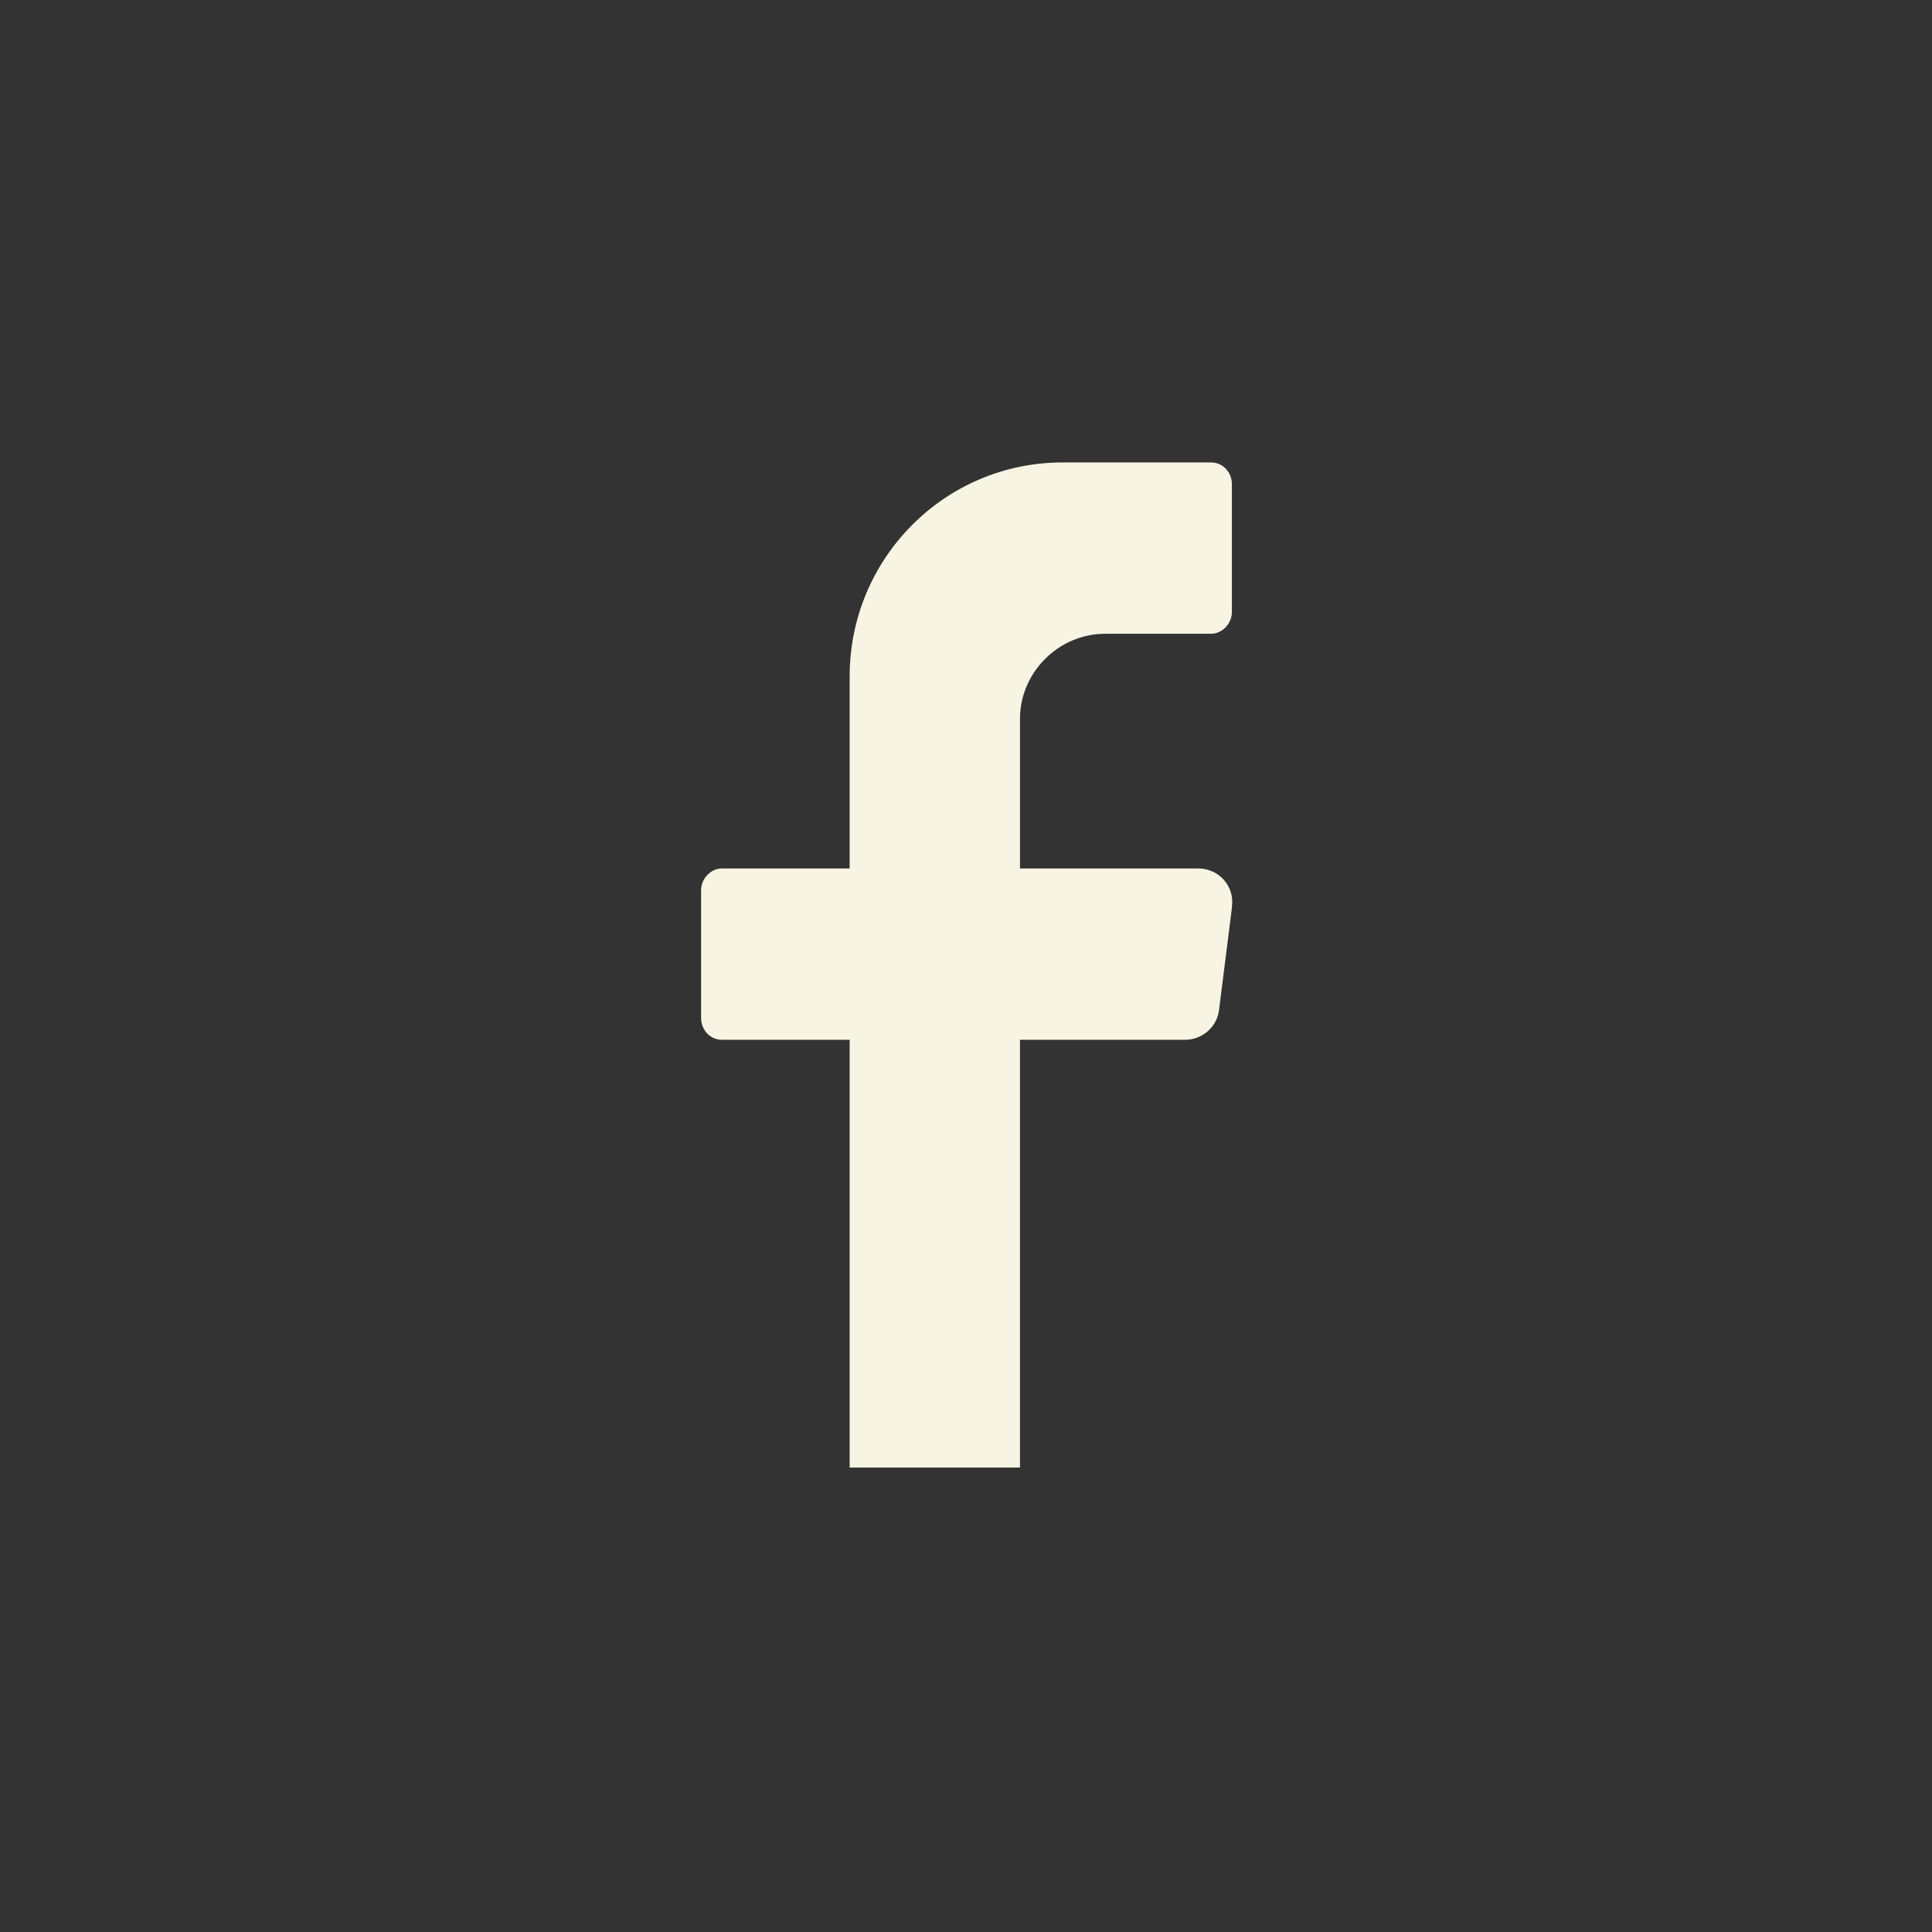 <?xml version="1.0" encoding="UTF-8"?>
<!DOCTYPE svg PUBLIC "-//W3C//DTD SVG 1.1//EN" "http://www.w3.org/Graphics/SVG/1.1/DTD/svg11.dtd">
<!-- Creator: CorelDRAW -->
<svg xmlns="http://www.w3.org/2000/svg" xml:space="preserve" width="1.667in" height="1.667in" version="1.1" style="shape-rendering:geometricPrecision; text-rendering:geometricPrecision; image-rendering:optimizeQuality; fill-rule:evenodd; clip-rule:evenodd"
viewBox="0 0 19.51 19.51"
 xmlns:xlink="http://www.w3.org/1999/xlink"
 xmlns:xodm="http://www.corel.com/coreldraw/odm/2003">
 <rect x="0" y="0" width="19.51" height="19.51" fill="#333333" stroke="none"/>
 <defs>
  <style type="text/css">
   <![CDATA[
    .fil0 {fill:none;fill-rule:nonzero}
    .fil1 {fill:#F8F4E3;fill-rule:nonzero}
   ]]>
  </style>
 </defs>
 <g id="Layer_x0020_1">
  <path class="fil0" d="M19.51 9.75c0,5.39 -4.37,9.75 -9.75,9.75l0 0c-5.39,0 -9.75,-4.37 -9.75,-9.75l0 0c0,-5.39 4.37,-9.75 9.75,-9.75l0 0c5.39,0 9.75,4.37 9.75,9.75l0 0z"/>
  <path class="fil1" d="M12.44 9.17l-0.13 1.03c-0.02,0.17 -0.17,0.3 -0.34,0.3l-1.67 0 0 4.32 -1.72 0 0 -4.32 -1.29 0c-0.12,0 -0.21,-0.1 -0.21,-0.22l0 -1.29c0,-0.12 0.1,-0.22 0.21,-0.22l1.29 0 0 -1.94c0,-1.19 0.96,-2.16 2.15,-2.16l1.5 0c0.12,0 0.21,0.1 0.21,0.22l0 1.29c0,0.12 -0.1,0.22 -0.21,0.22l-1.07 0c-0.47,0 -0.86,0.39 -0.86,0.86l0 1.51 1.8 0c0.21,0 0.37,0.18 0.34,0.39z"/>
 </g>
</svg>
